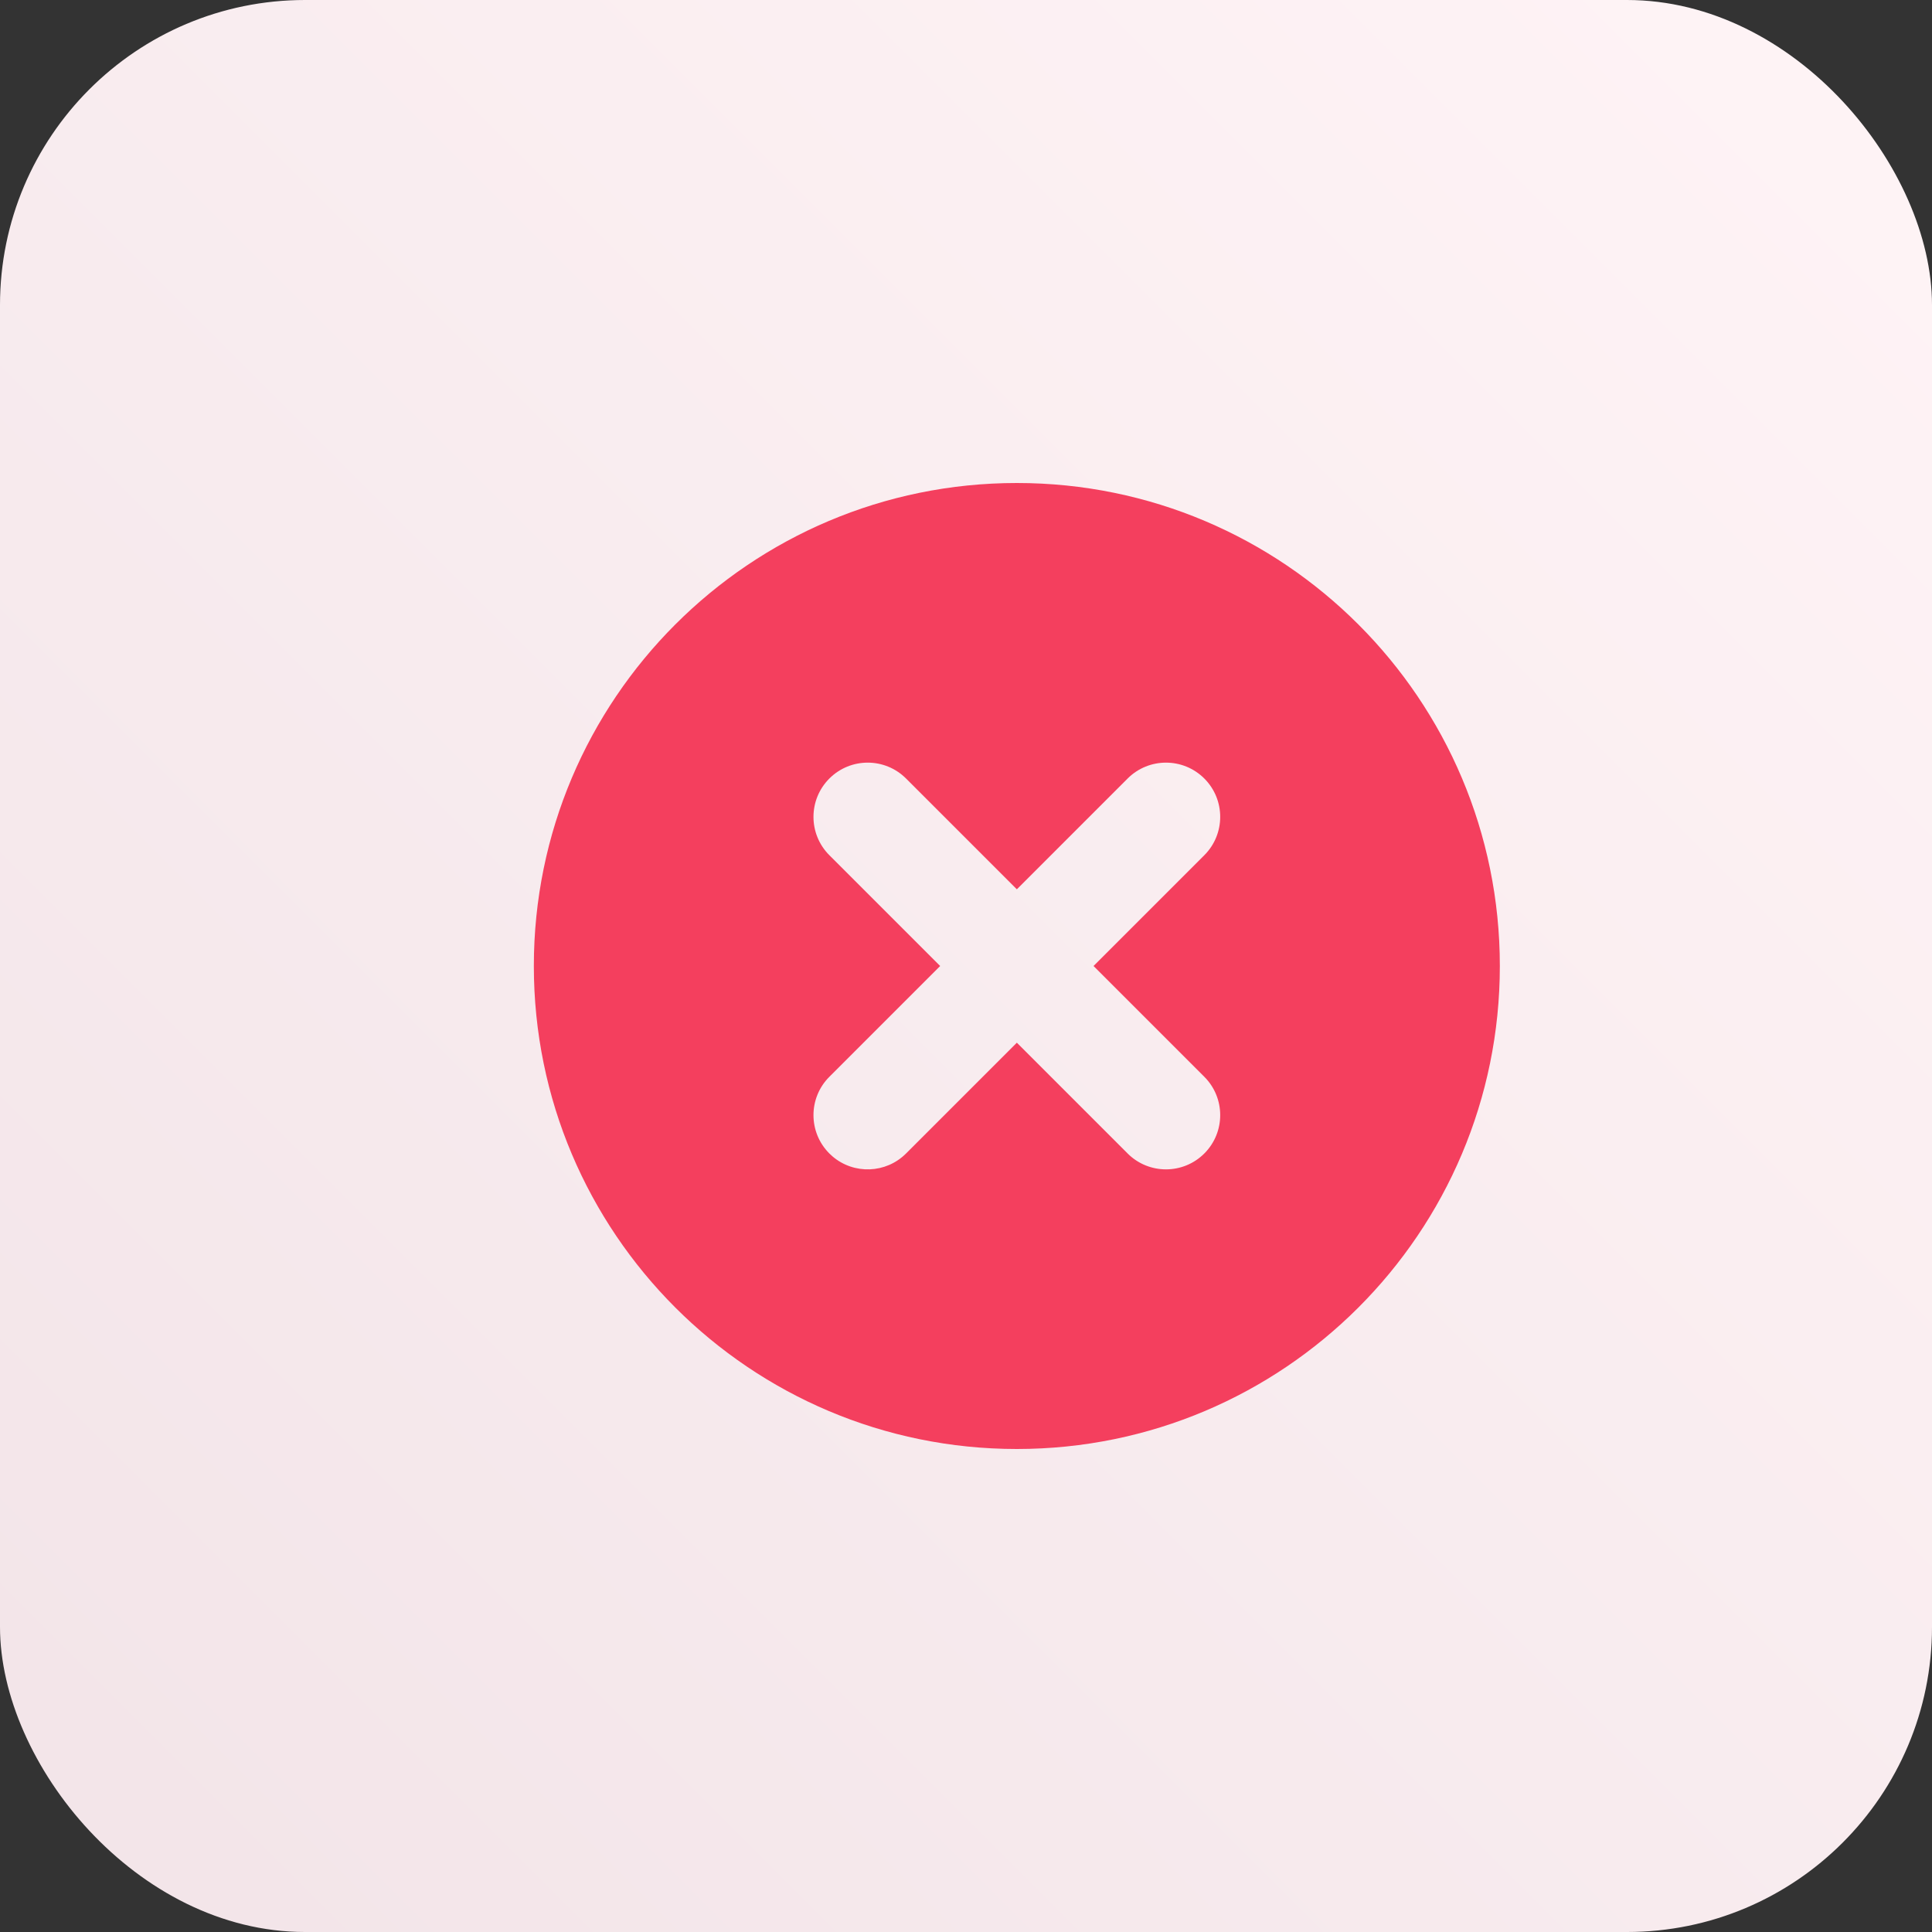 <?xml version="1.0" encoding="UTF-8"?>
<svg width="76px" height="76px" viewBox="0 0 76 76" version="1.1" xmlns="http://www.w3.org/2000/svg" xmlns:xlink="http://www.w3.org/1999/xlink">
    <rect x="0" y="0" width="76" height="76" fill="#333333" stroke="none"/>
    <title>revoking-jwts</title>
    <defs>
        <linearGradient x1="-3.88578059e-14%" y1="100%" x2="100%" y2="2.77555756e-15%" id="linearGradient-1">
            <stop stop-color="#F2E4E8" offset="0%"></stop>
            <stop stop-color="#FFF4F6" offset="100%"></stop>
        </linearGradient>
    </defs>
    <g id="revoking-jwts" stroke="none" stroke-width="1" fill="none" fill-rule="evenodd">
        <rect id="Rectangle-Copy-10" fill="url(#linearGradient-1)" x="0" y="0" width="76" height="76" rx="12"></rect>
        <g id="x-circle-fill" transform="translate(21, 19)" fill="#F43F5E" fill-rule="nonzero">
            <path d="M19,0 C29.494,0 38,8.506 38,19 C38,29.494 29.494,38 19,38 C8.506,38 0,29.494 0,19 C0,8.506 8.506,0 19,0 Z M26.375,11.625 C25.542,10.792 24.191,10.792 23.358,11.625 L19,15.983 L14.642,11.625 C13.809,10.792 12.458,10.792 11.625,11.625 C10.792,12.458 10.792,13.809 11.625,14.642 L15.983,19 L11.625,23.358 C10.792,24.191 10.792,25.542 11.625,26.375 L11.754,26.494 C12.592,27.206 13.85,27.167 14.642,26.375 L19,22.017 L23.358,26.375 C24.191,27.208 25.542,27.208 26.375,26.375 C27.208,25.542 27.208,24.191 26.375,23.358 L22.017,19 L26.375,14.642 C27.208,13.809 27.208,12.458 26.375,11.625 Z" id="Combined-Shape"></path>
        </g>
    </g>
</svg>